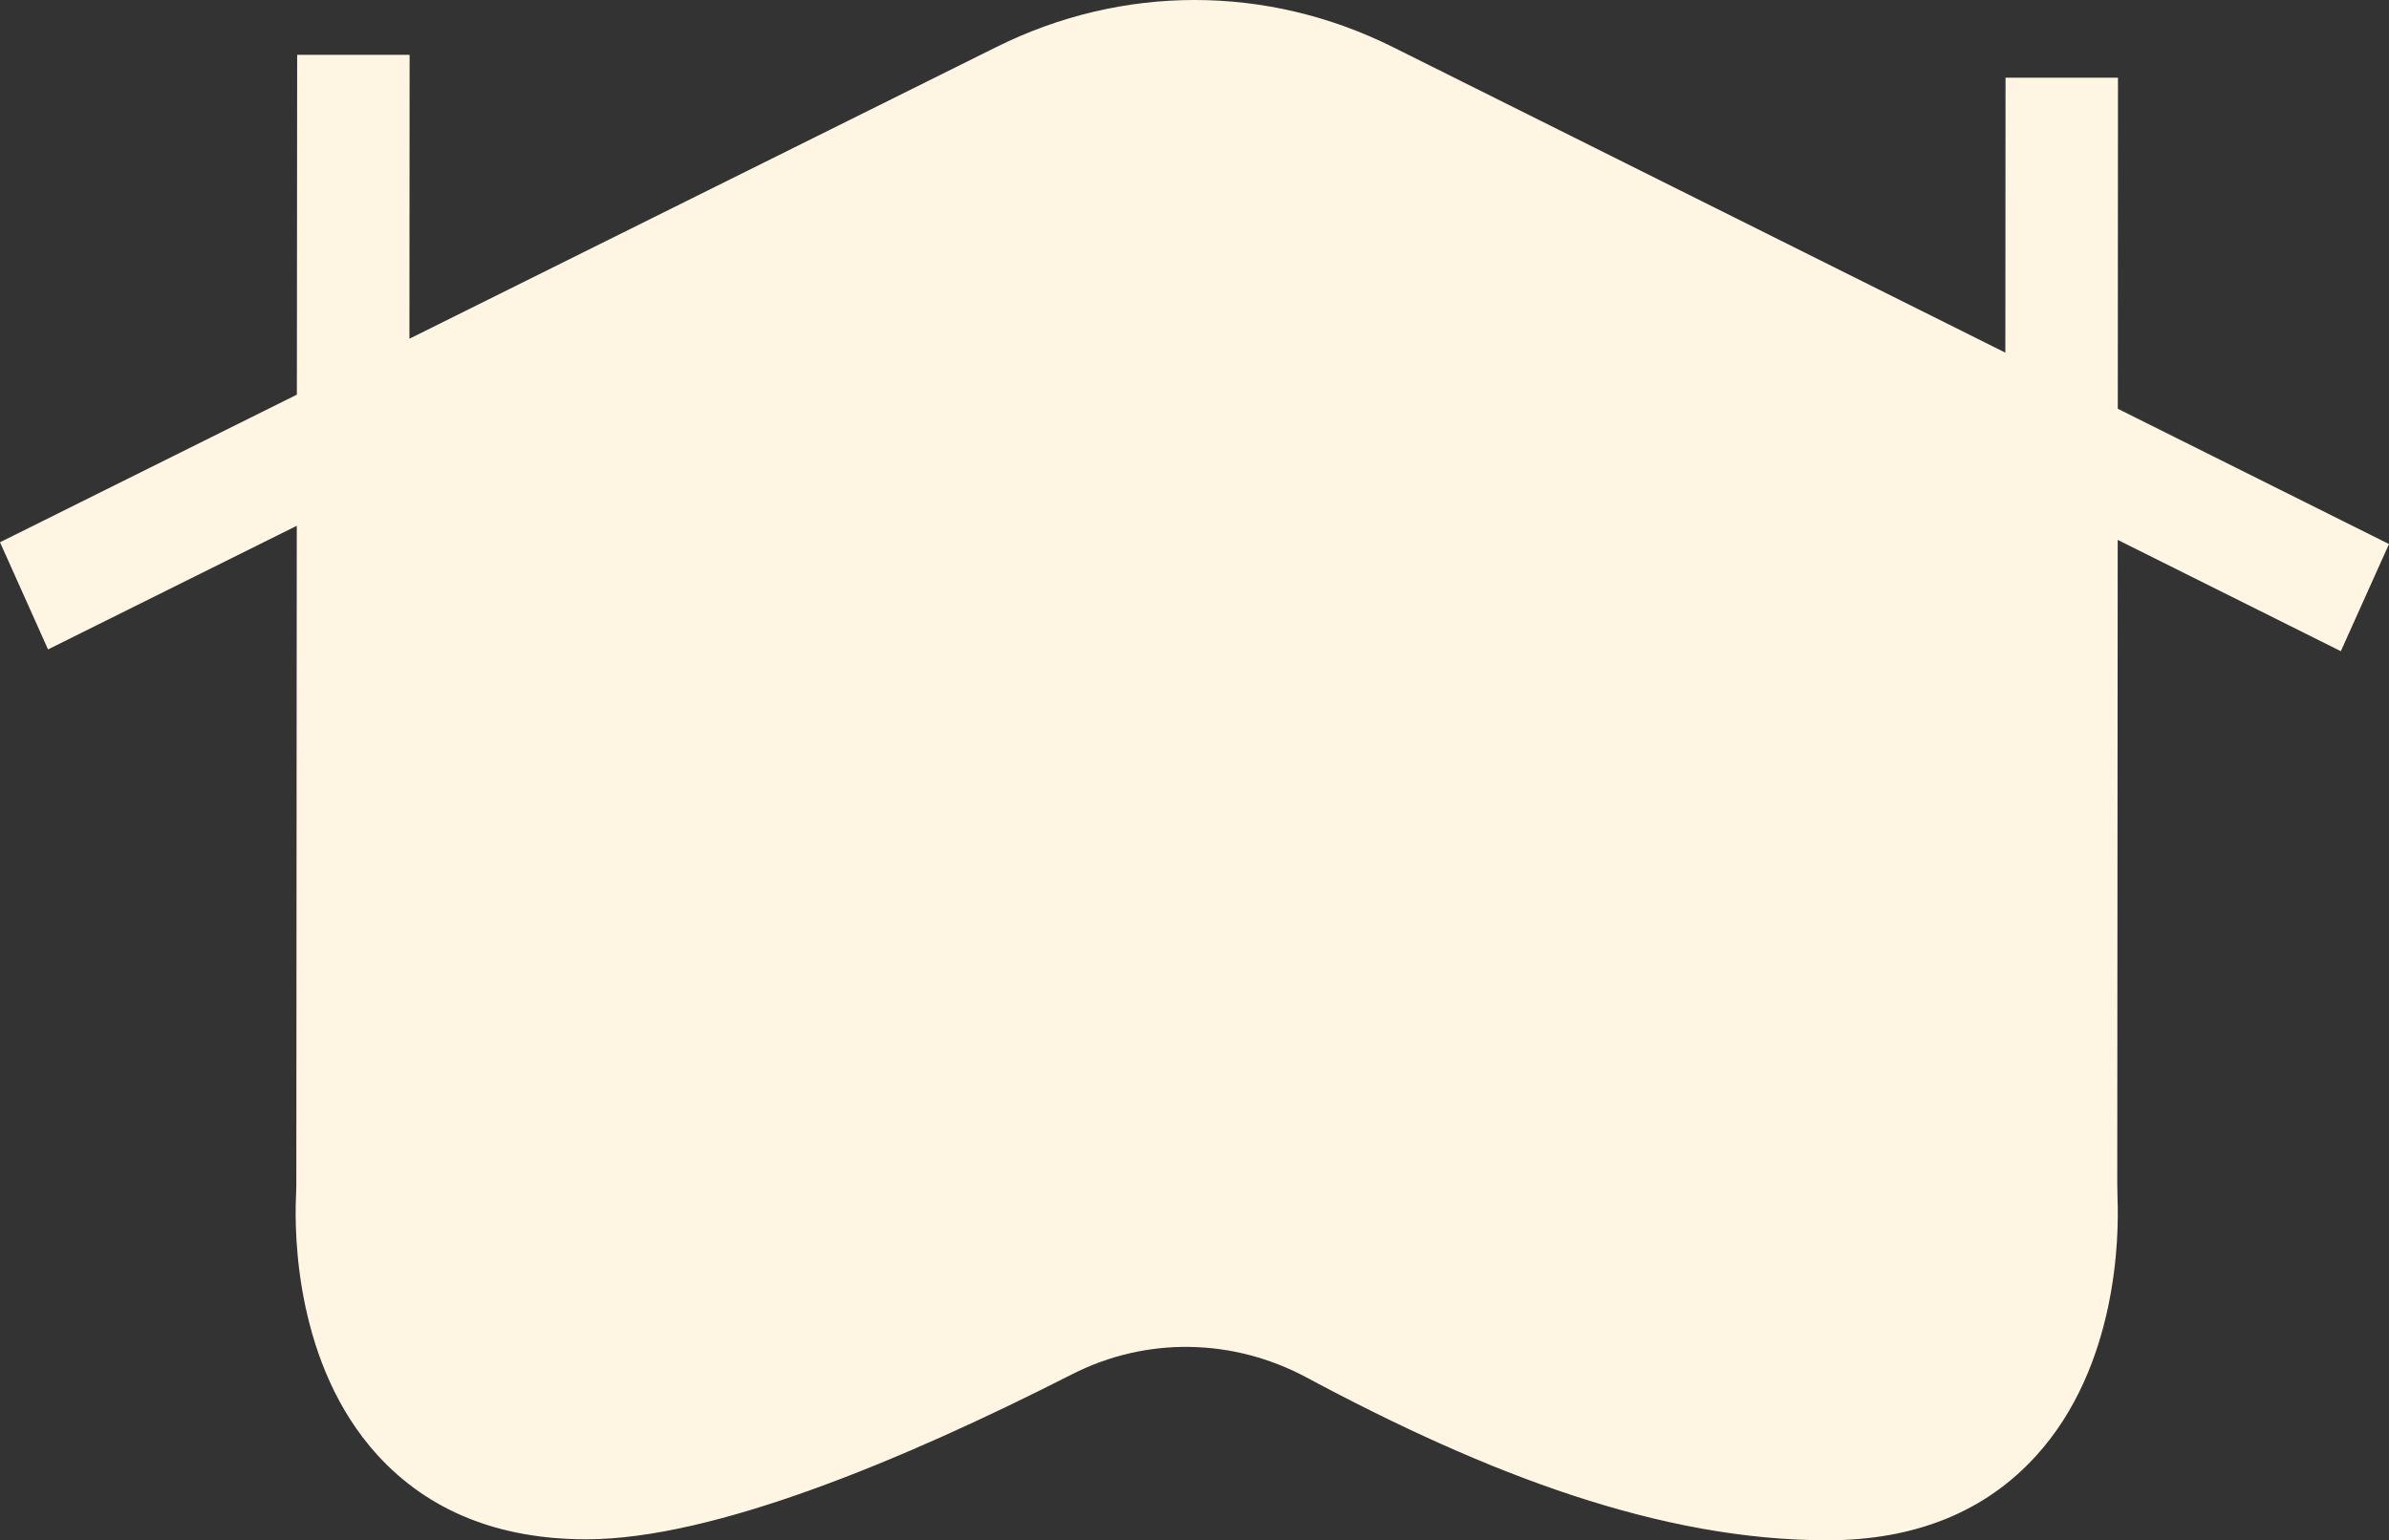 <svg width="1808" height="1166" viewBox="0 0 1808 1166" fill="none" xmlns="http://www.w3.org/2000/svg">
<rect x="0" y="0" width="1808" height="1166" fill="#333333" stroke="none"/>
<path d="M1771.58 492.911L1808 411.859L1602.75 309.432L1602.89 58.816L1517.79 58.816L1517.65 266.969L1054.3 35.72C959.02 -11.835 849.607 -11.907 754.262 35.505L309.853 256.425L309.993 41.53L224.886 41.53L224.677 298.745L0 410.496L36.355 491.619L224.607 398.015L224.259 895.014C224.259 898.816 224.189 902.617 223.98 906.49C222.796 935.038 223.841 1033.45 285.477 1101.3C323.991 1143.69 377.201 1165.21 443.503 1165.28H443.712C539.823 1165.28 683.711 1105.32 811.371 1040.33C867.575 1011.71 933.181 1012.93 988.828 1042.77C1126.87 1116.8 1257.17 1165.93 1382.67 1166H1382.88C1449.12 1166 1502.26 1144.55 1540.77 1102.23C1602.55 1034.45 1603.66 936.042 1602.55 907.566C1602.41 903.765 1602.34 899.892 1602.34 896.09L1602.68 408.703L1771.58 492.982V492.911Z" fill="#FFF5E3"/>
</svg>

